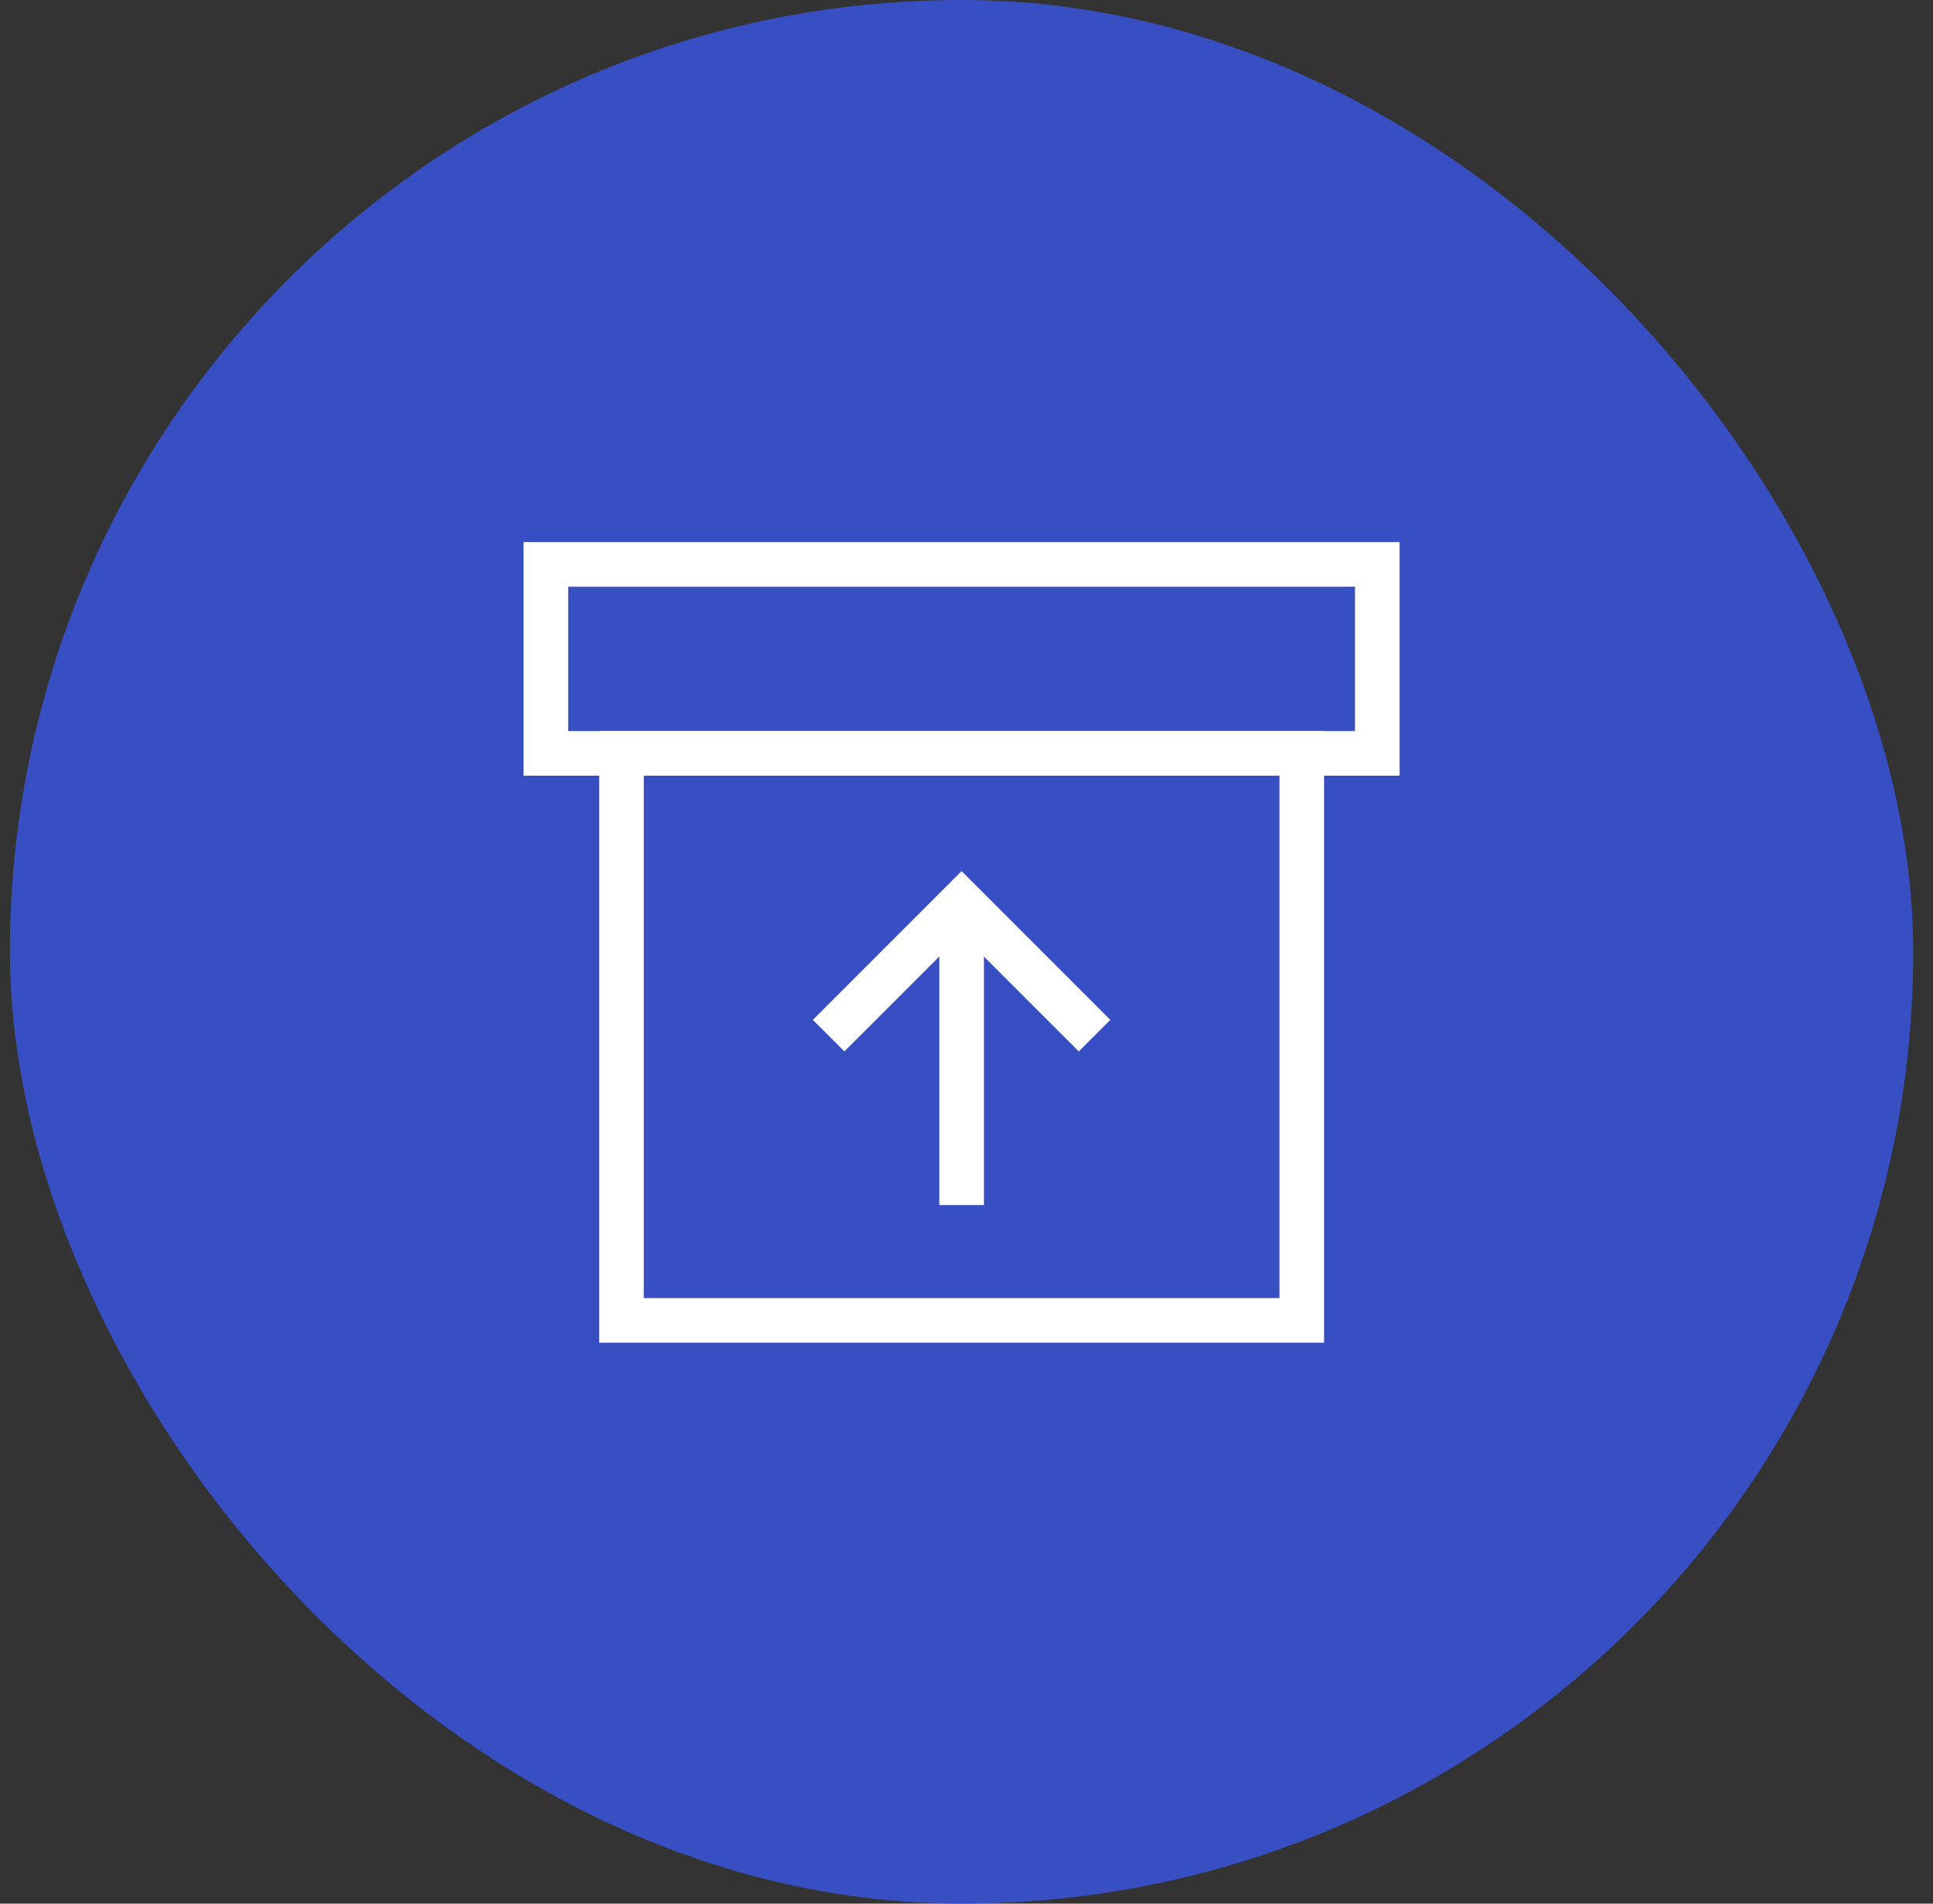 <svg width="65" height="64" viewBox="0 0 65 64" fill="none" xmlns="http://www.w3.org/2000/svg">
<rect x="0" y="0" width="65" height="64" fill="#333333" stroke="none"/>
<rect x="0.334" width="64" height="64" rx="32" fill="#384FC4"/>
<path d="M46.314 18.974V25.328H18.355V18.974H46.314Z" stroke="white" stroke-width="1.5"/>
<path d="M43.773 25.328V44.391H20.898V25.328H43.773Z" stroke="white" stroke-width="1.5"/>
<path d="M32.336 40.514V30.352" stroke="white" stroke-width="1.5"/>
<path d="M27.863 34.818L32.335 30.347L36.806 34.818" stroke="white" stroke-width="1.5"/>
</svg>
